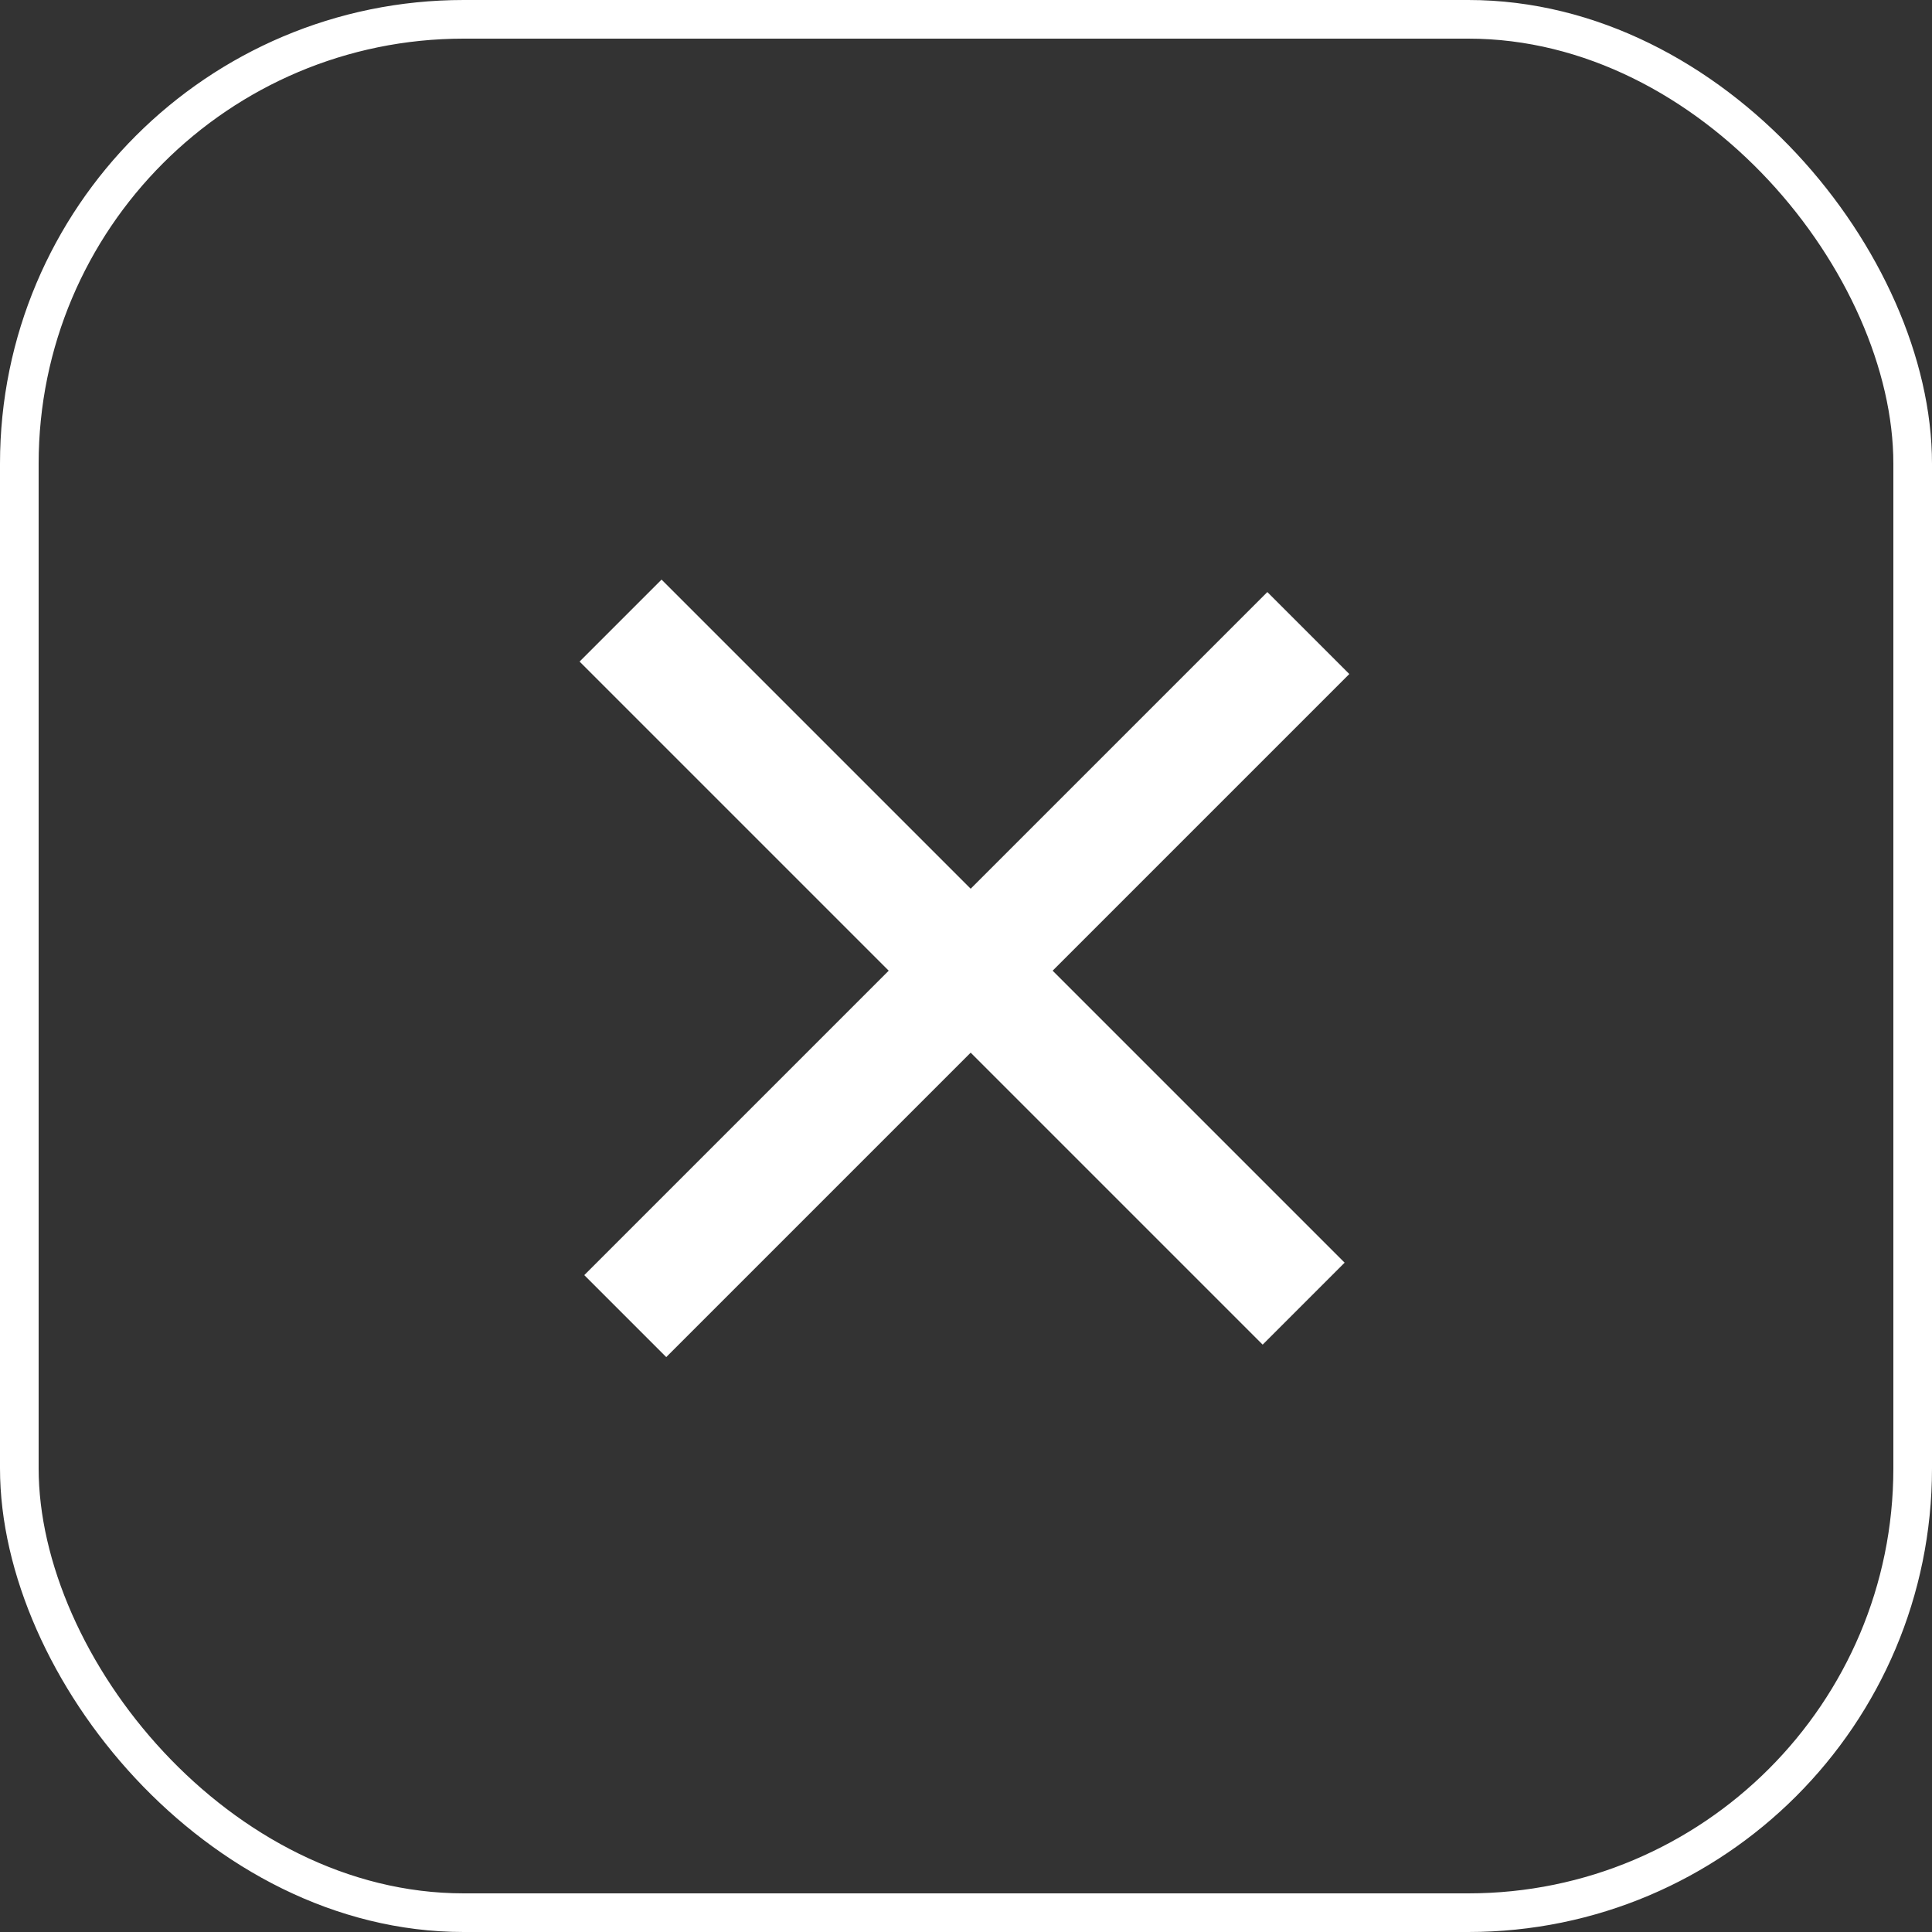 <svg width="50" height="50" viewBox="0 0 50 50" fill="none" xmlns="http://www.w3.org/2000/svg">
<rect x="0" y="0" width="50" height="50" fill="#333333" stroke="none"/>
<g id="BURG">
<rect id="Rectangle 258" x="0.5" y="0.5" width="49" height="49" rx="11.5" stroke="white"/>
<g id="1">
<g id="Group 1097">
<rect id="Rectangle 259" x="17.121" y="15" width="25" height="3" transform="rotate(45 17.121 15)" fill="white"/>
<rect id="Rectangle 260" x="15.121" y="33" width="25" height="3" transform="rotate(-45 15.121 33)" fill="white"/>
</g>
</g>
</g>
</svg>
